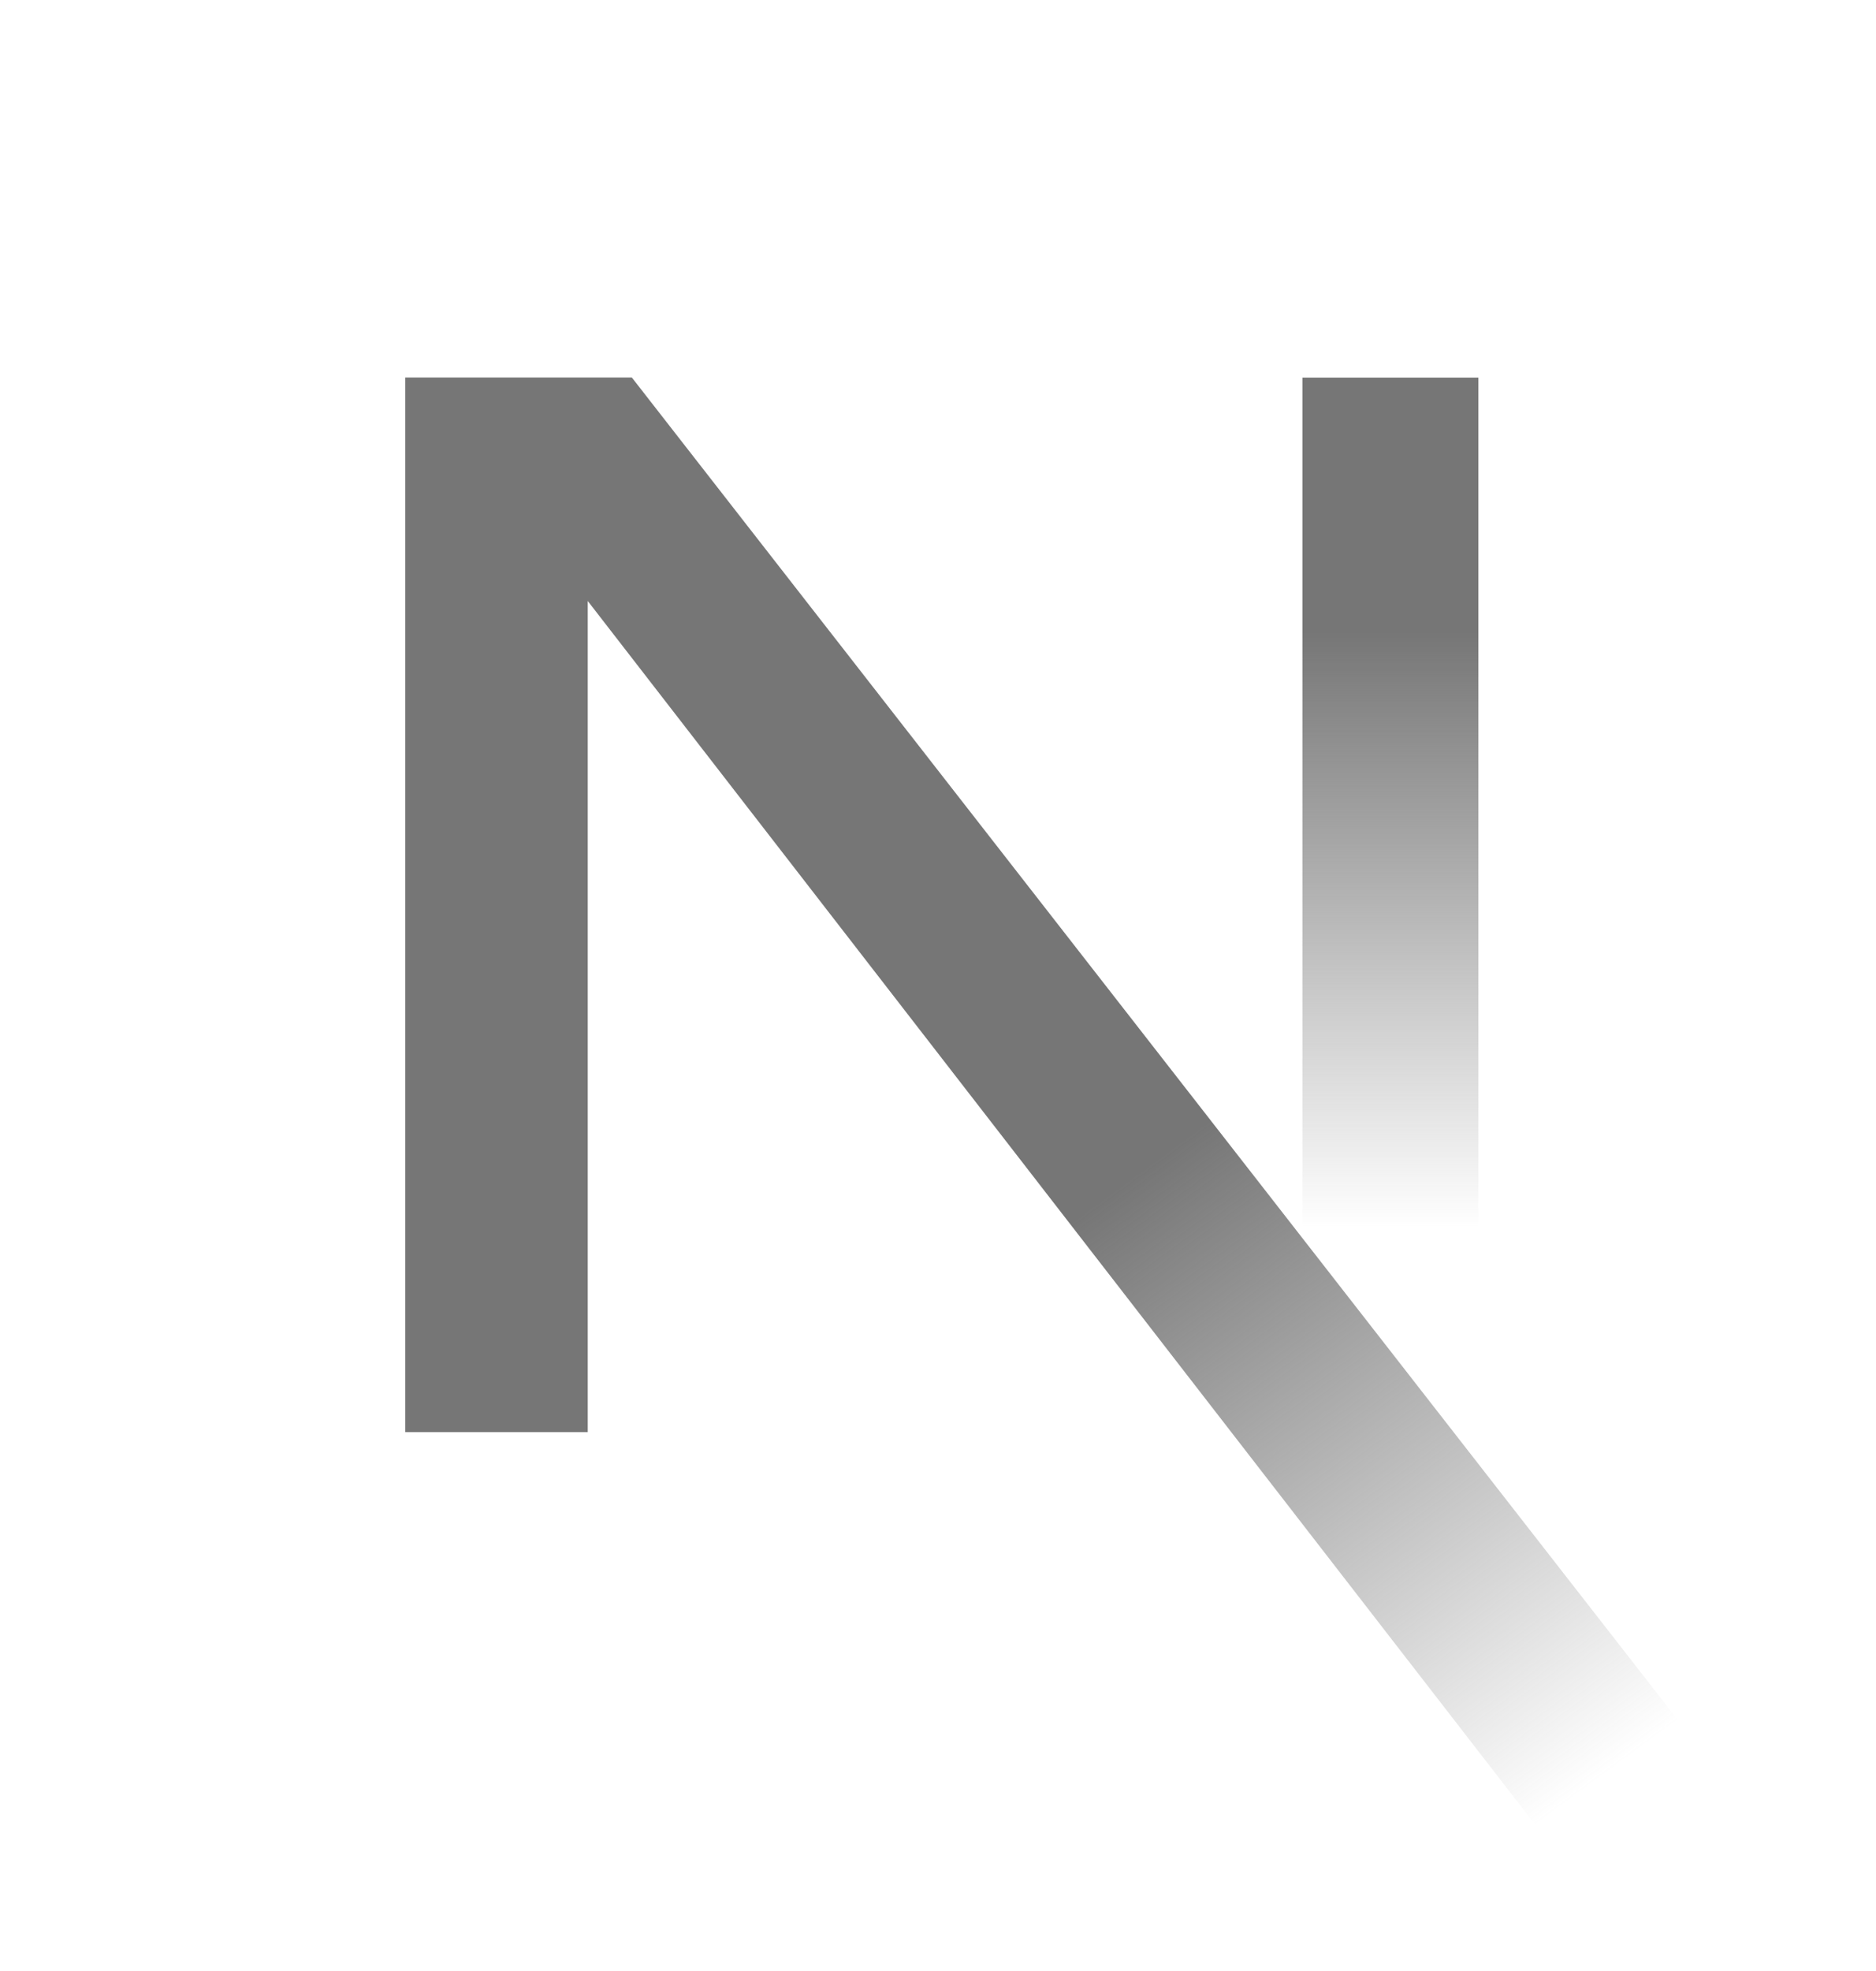 <svg width="60" height="63" viewBox="0 0 60 63" fill="none" xmlns="http://www.w3.org/2000/svg">
<path d="M47.283 12.069H41.655V39.24H47.283V12.069Z" fill="url(#paint0_linear_8377_180935)"/>
<path d="M18.798 45.776H12.962V12.065H20.207L57.238 59.562L52.71 62.983L18.798 19.21V45.776Z" fill="url(#paint1_linear_8377_180935)"/>
<defs>
<linearGradient id="paint0_linear_8377_180935" x1="44.469" y1="20.191" x2="44.469" y2="39.24" gradientUnits="userSpaceOnUse">
<stop stop-color="#767676"/>
<stop offset="1" stop-color="#767676" stop-opacity="0"/>
</linearGradient>
<linearGradient id="paint1_linear_8377_180935" x1="36.362" y1="37.524" x2="50.781" y2="57.124" gradientUnits="userSpaceOnUse">
<stop stop-color="#767676"/>
<stop offset="1" stop-color="#767676" stop-opacity="0"/>
</linearGradient>
</defs>
</svg>
